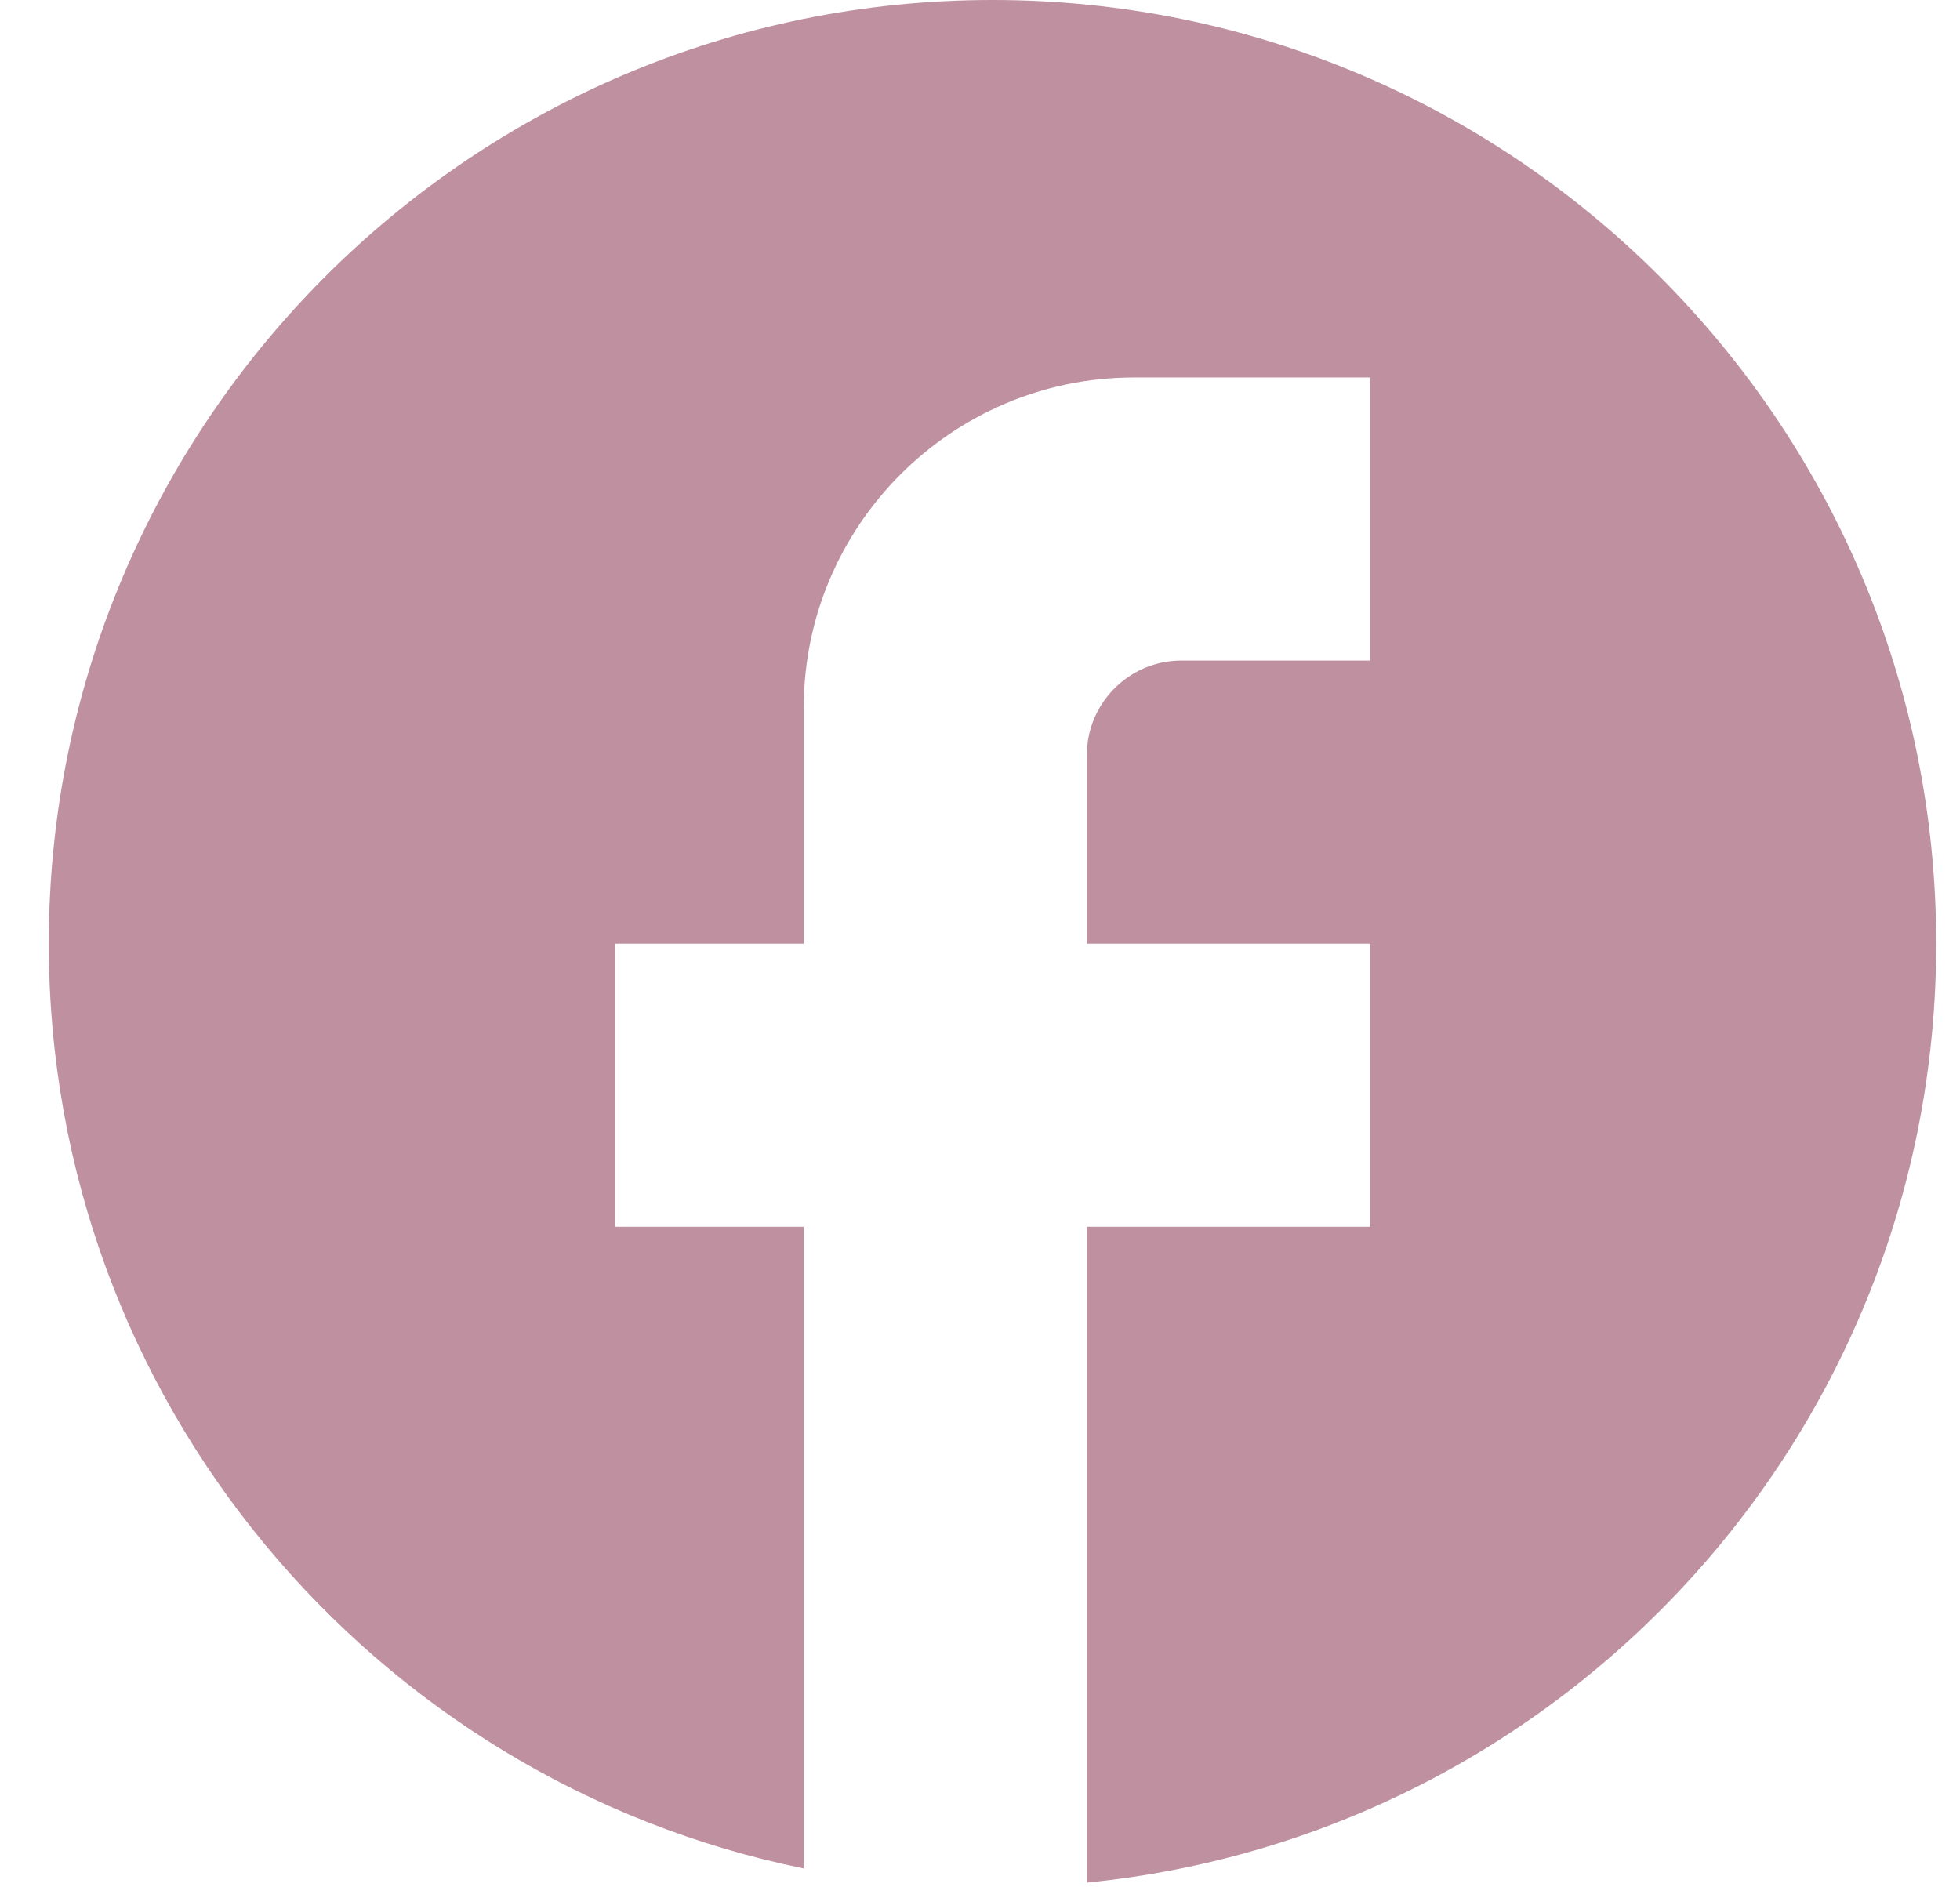 <svg width="27" height="26" viewBox="0 0 27 26" fill="none" xmlns="http://www.w3.org/2000/svg">
<path d="M26.672 13C26.672 5.824 20.848 0 13.672 0C6.496 0 0.672 5.824 0.672 13C0.672 19.292 5.144 24.531 11.072 25.74V16.9H8.472V13H11.072V9.75C11.072 7.241 13.113 5.2 15.622 5.2H18.872V9.1H16.272C15.557 9.1 14.972 9.685 14.972 10.4V13H18.872V16.9H14.972V25.935C21.537 25.285 26.672 19.747 26.672 13Z" fill="#BE90A0"/>
</svg>
